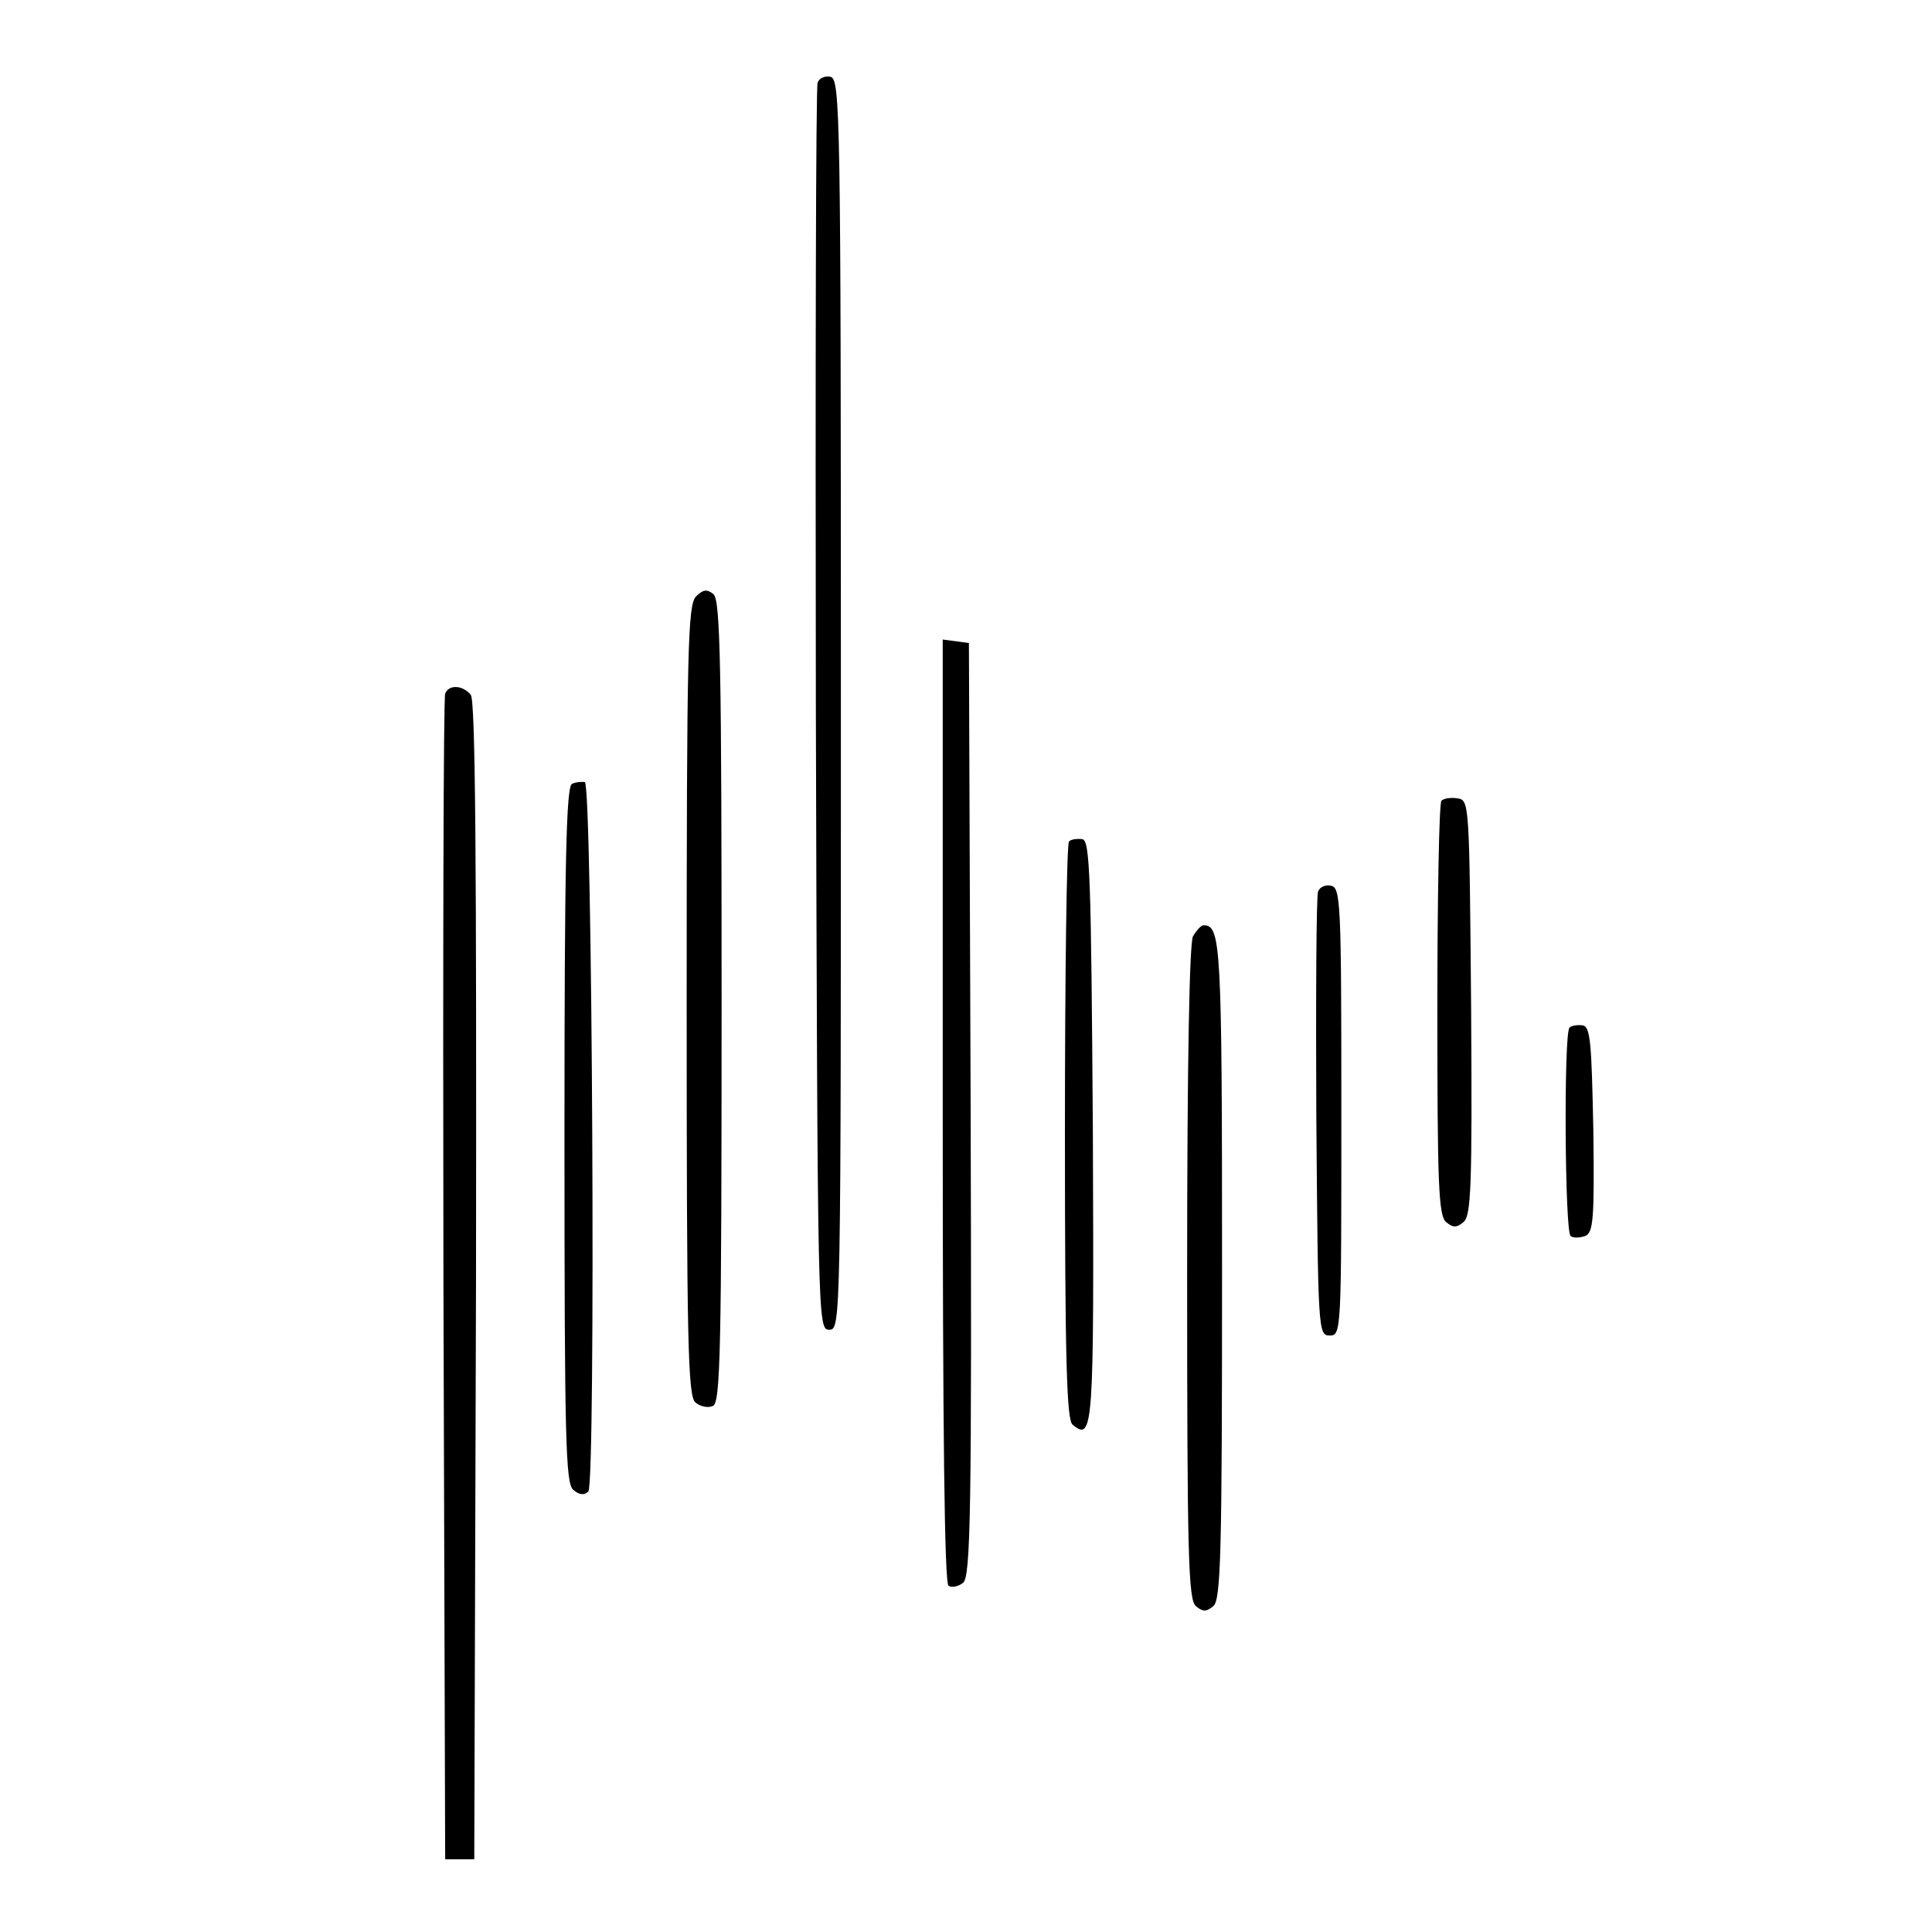 <?xml version="1.0" standalone="no"?>
<!DOCTYPE svg PUBLIC "-//W3C//DTD SVG 20010904//EN"
 "http://www.w3.org/TR/2001/REC-SVG-20010904/DTD/svg10.dtd">
<svg version="1.0" xmlns="http://www.w3.org/2000/svg"
 width="332pt" height="332pt" viewBox="0 0 332 332"
 preserveAspectRatio="xMidYMid meet">
<g transform="translate(0,332) scale(0.1,-0.1)"
fill="#000000" stroke="none">
<path d="M1405 3178 c-3 -7 -4 -492 -3 -1078 3 -1057 3 -1065 23 -1065 20 0
20 7 20 1075 0 1016 -1 1075 -18 1078 -9 2 -19 -2 -22 -10z"/>
<path d="M1196 2295 c-14 -15 -16 -85 -16 -694 0 -588 2 -680 15 -691 8 -7 22
-10 30 -6 13 5 15 89 15 694 0 578 -2 691 -14 701 -11 9 -18 8 -30 -4z"/>
<path d="M1620 1411 c0 -552 3 -812 10 -816 6 -4 17 -1 25 5 13 11 15 121 13
814 l-3 801 -22 3 -23 3 0 -810z"/>
<path d="M765 2128 c-3 -7 -4 -461 -3 -1008 l3 -995 25 0 25 0 3 994 c1 726
-1 997 -9 1007 -14 17 -38 18 -44 2z"/>
<path d="M983 1973 c-10 -4 -13 -134 -13 -603 0 -526 2 -599 15 -610 10 -9 19
-10 26 -3 13 13 7 1215 -6 1219 -5 1 -16 0 -22 -3z"/>
<path d="M2477 1944 c-4 -4 -7 -166 -7 -359 0 -301 2 -354 15 -365 12 -10 18
-10 30 0 13 11 15 61 13 369 -3 350 -3 356 -23 359 -12 2 -24 0 -28 -4z"/>
<path d="M1837 1874 c-4 -4 -7 -229 -7 -499 0 -389 3 -495 13 -503 36 -30 37
-9 35 504 -3 441 -5 499 -18 502 -9 1 -19 0 -23 -4z"/>
<path d="M2265 1788 c-3 -7 -4 -182 -3 -388 3 -367 3 -375 23 -375 20 0 20 7
20 385 0 359 -1 385 -18 388 -9 2 -19 -2 -22 -10z"/>
<path d="M2050 1711 c-6 -13 -10 -213 -10 -579 0 -485 2 -561 15 -572 12 -10
18 -10 30 0 13 11 15 88 15 579 0 563 -2 591 -32 591 -4 0 -12 -9 -18 -19z"/>
<path d="M2697 1554 c-10 -11 -8 -352 2 -358 5 -4 16 -3 25 0 14 6 16 28 14
183 -3 149 -5 176 -18 179 -9 1 -19 0 -23 -4z"/>
</g>
</svg>
